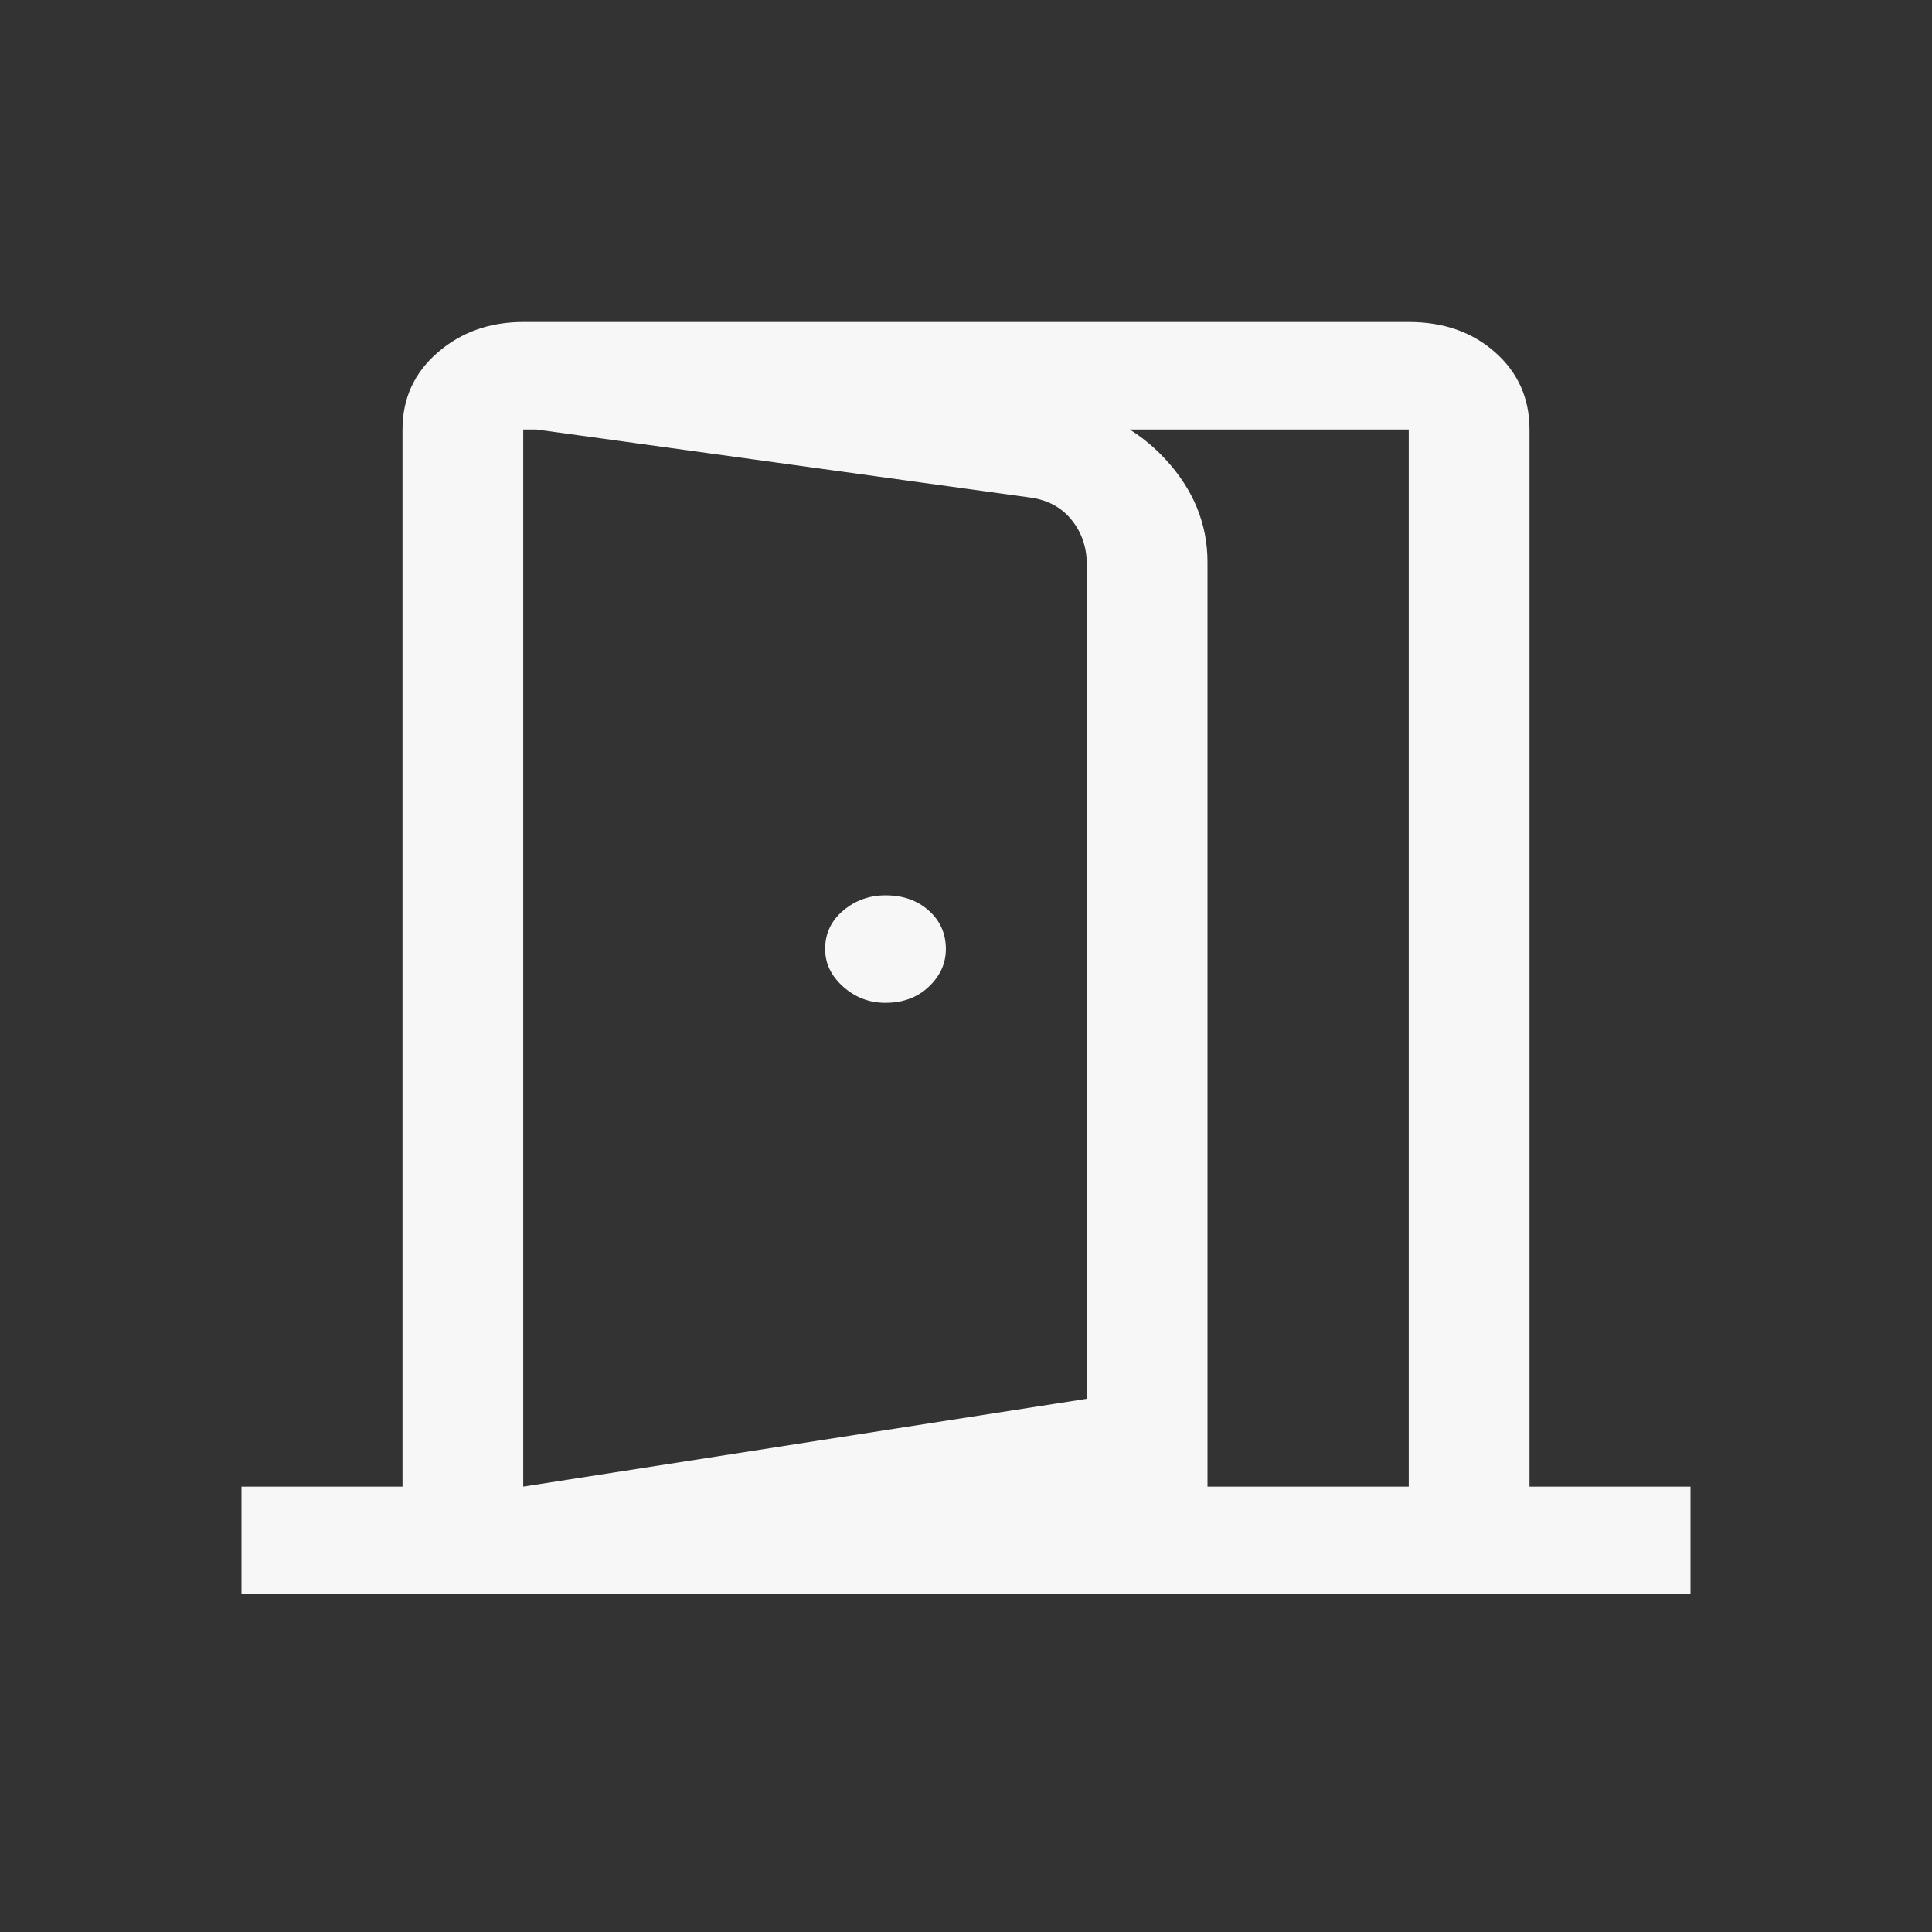 <svg width="48" height="48" viewBox="0 0 48 48" fill="none" xmlns="http://www.w3.org/2000/svg">
<rect x="0" y="0" width="48" height="48" fill="#333333" stroke="none"/>
<mask id="mask0_441_1450" style="mask-type:alpha" maskUnits="userSpaceOnUse" x="0" y="0" width="48" height="48">
<rect width="48" height="48" fill="#D9D9D9"/>
</mask>
<g mask="url(#mask0_441_1450)">
<path d="M22 24.915C22.433 24.915 22.792 24.782 23.075 24.515C23.358 24.247 23.5 23.936 23.5 23.58C23.5 23.194 23.358 22.875 23.075 22.623C22.792 22.37 22.433 22.244 22 22.244C21.6 22.244 21.25 22.37 20.95 22.623C20.65 22.875 20.5 23.194 20.5 23.58C20.5 23.936 20.65 24.247 20.95 24.515C21.25 24.782 21.6 24.915 22 24.915ZM13 39.605V36.934L27 34.753V14.009C27 13.594 26.875 13.23 26.625 12.919C26.375 12.607 26.033 12.422 25.6 12.362L13 10.626V8L26.3 10.048C27.367 10.196 28.25 10.649 28.95 11.405C29.65 12.162 30 13.015 30 13.965V36.934L13 39.605ZM6 39.605V36.934H10V10.671C10 9.899 10.292 9.261 10.875 8.757C11.458 8.252 12.167 8 13 8H35C35.867 8 36.583 8.252 37.15 8.757C37.717 9.261 38 9.899 38 10.671V36.934H42V39.605H6ZM13 36.934H35V10.671H13V10.626V36.934Z" fill="#F7F7F7"/>
</g>
</svg>
